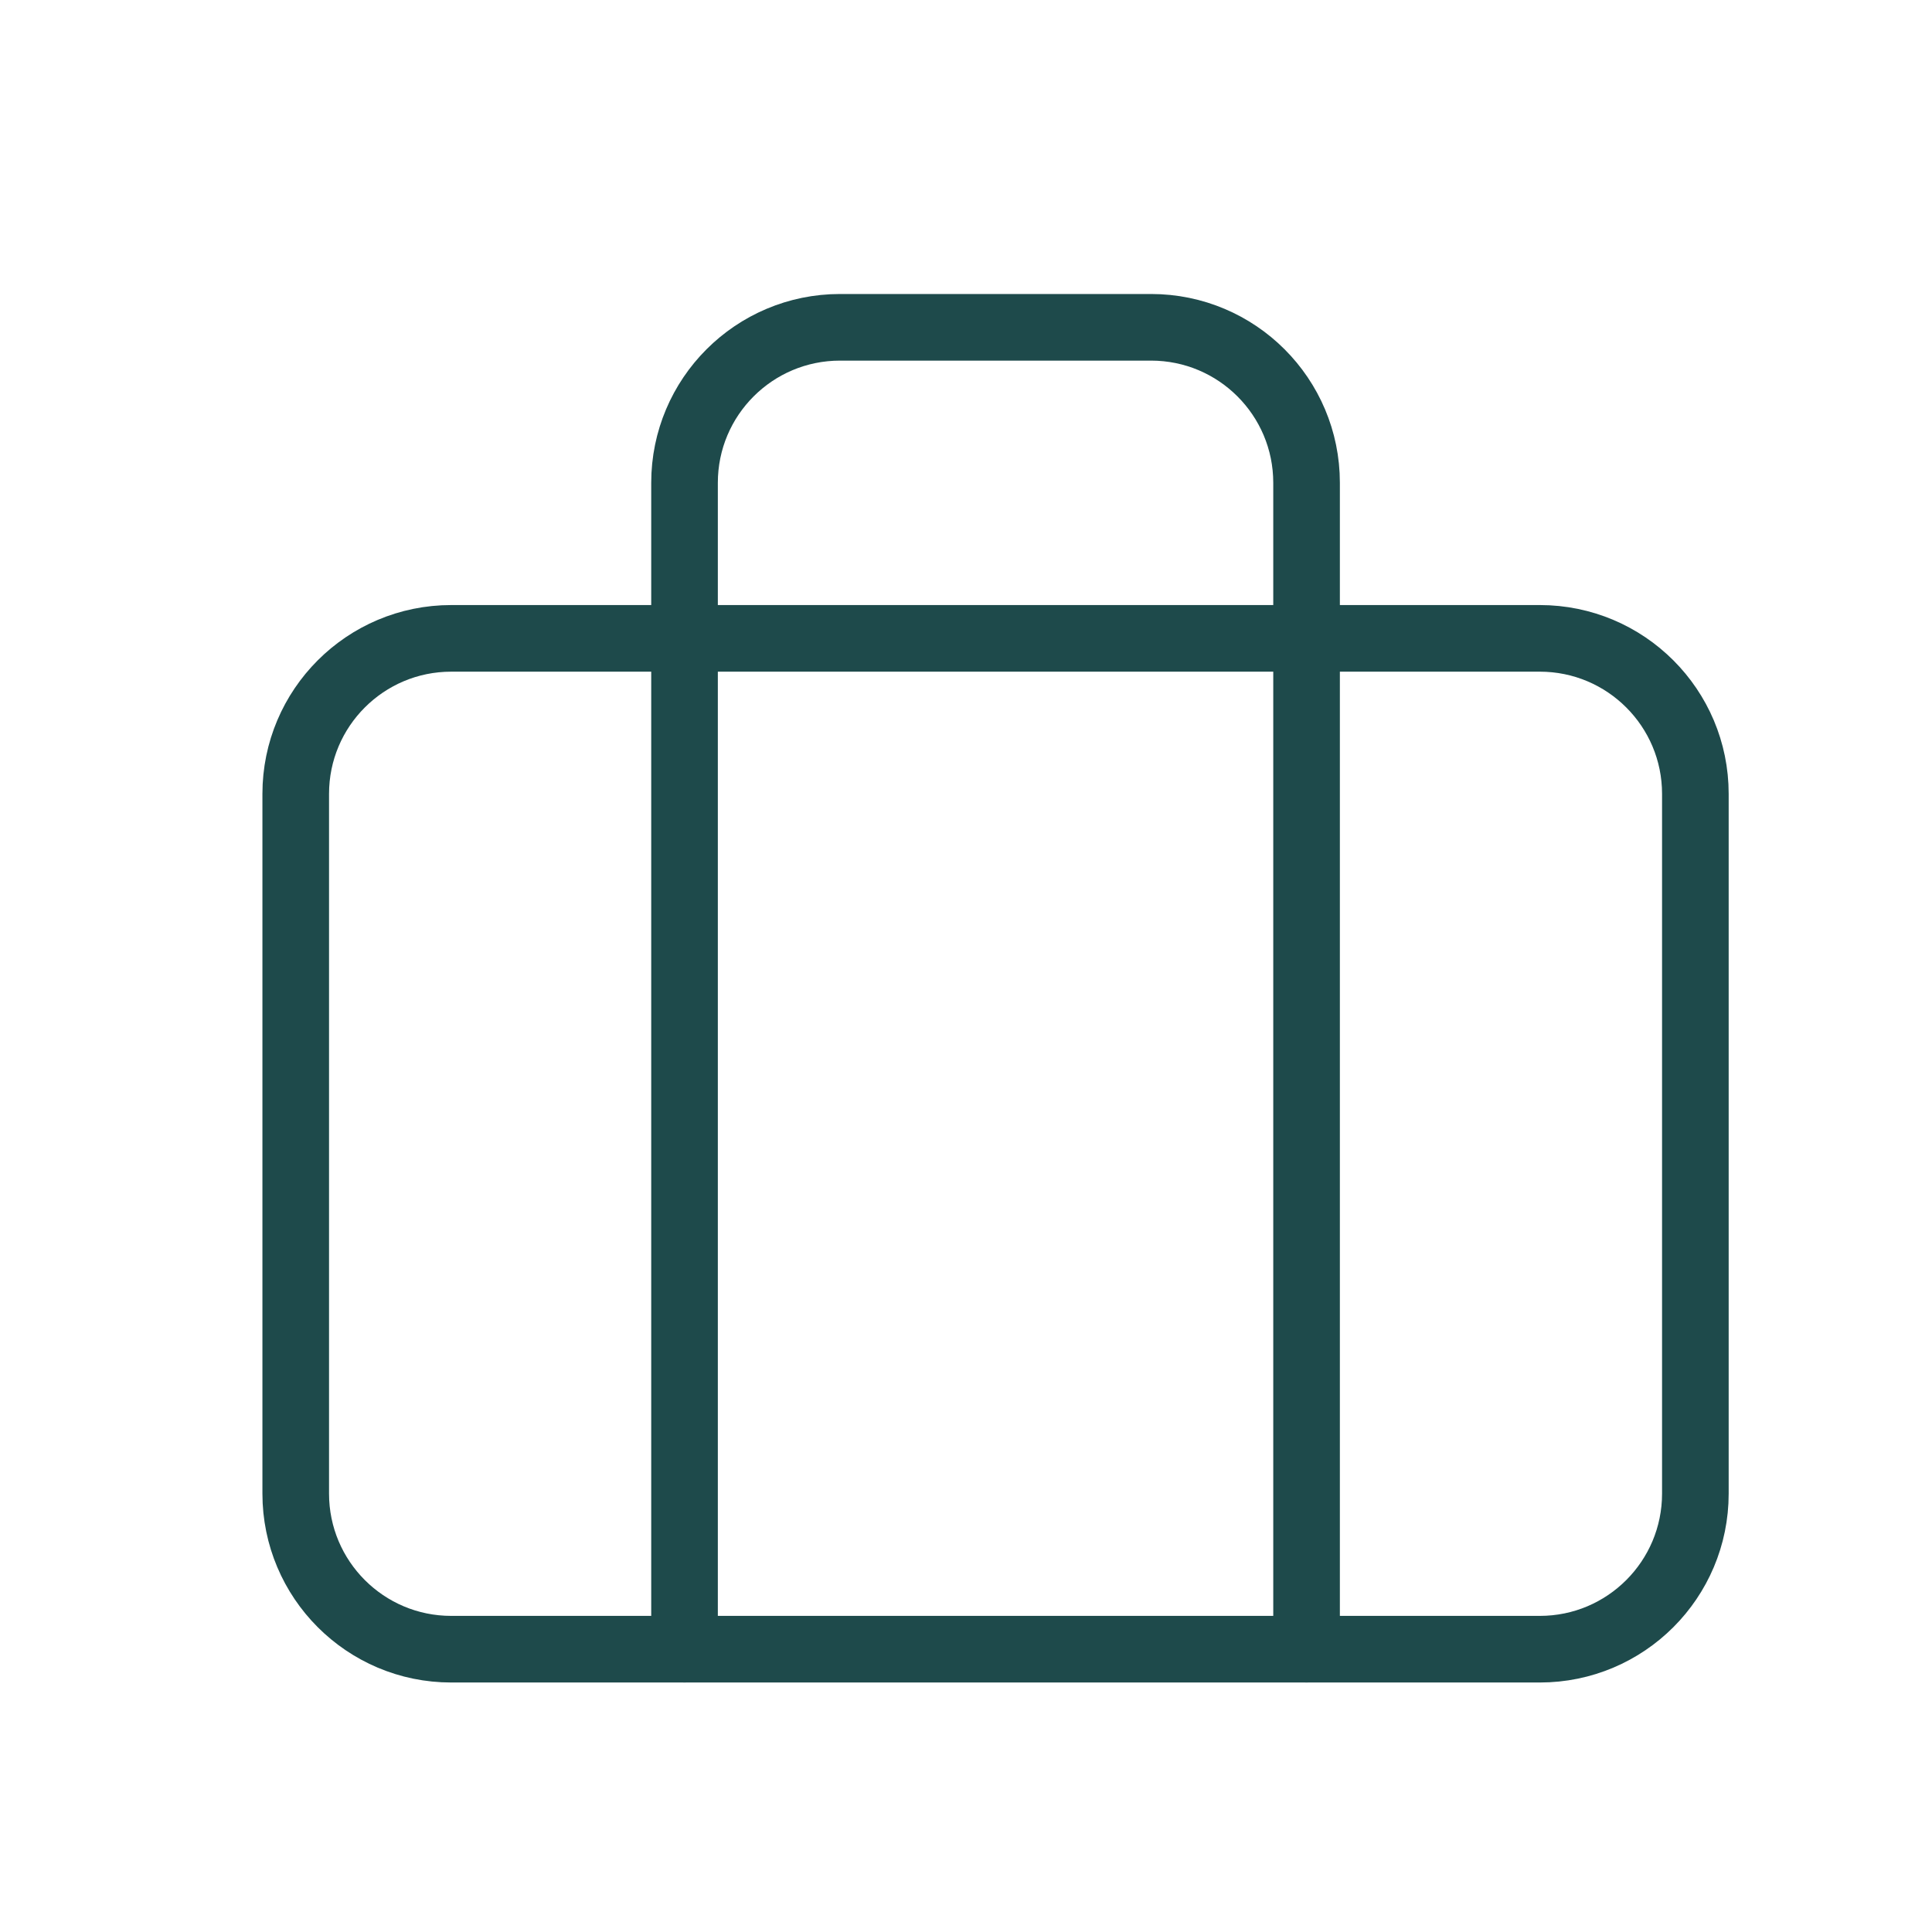 <?xml version="1.0" encoding="UTF-8"?> <svg xmlns="http://www.w3.org/2000/svg" width="29" height="29" viewBox="0 0 29 29" fill="none"><path fill-rule="evenodd" clip-rule="evenodd" d="M23.113 24.755H6.773C5.484 24.755 4.439 23.709 4.439 22.42V11.916C4.439 10.627 5.484 9.582 6.773 9.582H23.113C24.403 9.582 25.448 10.627 25.448 11.916V22.42C25.448 23.709 24.403 24.755 23.113 24.755Z" stroke="#1E4a4B" stroke-linecap="round" stroke-linejoin="round"></path><path d="M19.612 24.754V7.247C19.612 5.958 18.567 4.913 17.278 4.913H12.609C11.32 4.913 10.275 5.958 10.275 7.247V24.754" stroke="#1E4a4B" stroke-linecap="round" stroke-linejoin="round"></path></svg> 